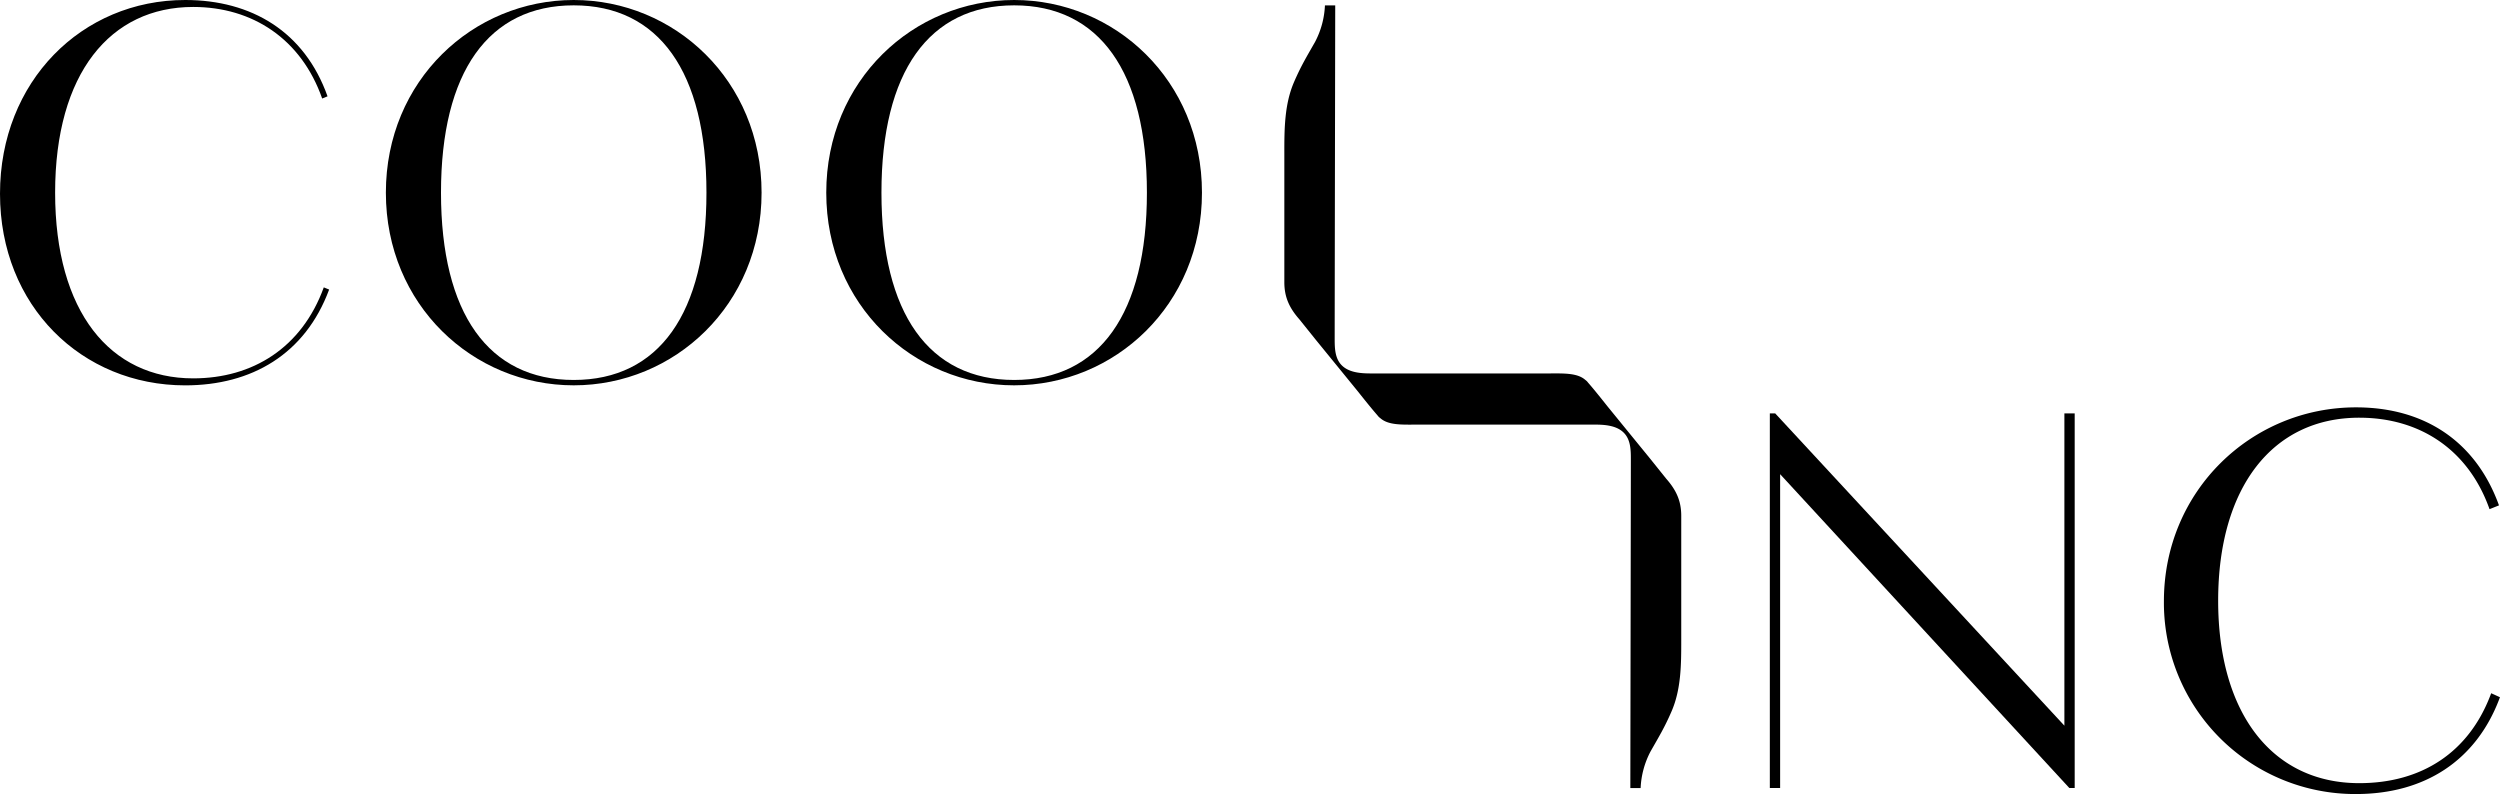 <?xml version="1.0" encoding="UTF-8"?>
<svg xmlns="http://www.w3.org/2000/svg" viewBox="0 0 1146.04 363.97">
  <g id="Layer_2" data-name="Layer 2">
    <g id="Layer_1-2" data-name="Layer 1">
      <polygon points="946.35 332.66 814.08 189.83 813.77 189.5 811.32 189.5 811.32 361.23 816.04 361.23 816.04 217.37 948.31 360.9 948.62 361.23 951.07 361.23 951.07 189.5 946.35 189.5 946.35 332.66"></polygon>
      <path d="M1142,317.79l-.38,1c-9.93,25.94-31.28,40.22-60.12,40.22-39.88,0-64.66-32.05-64.66-83.64,0-51.75,24.78-83.89,64.66-83.89,28.15,0,49.8,14.92,59.38,40.93l.36,1,4.34-1.74-.35-.93c-10.6-28.36-33.75-44-65.19-44-47.88,0-88.07,38.2-88.07,88.86A87.69,87.69,0,0,0,1080,364c31.64,0,55-15.44,65.68-43.47l.34-.91Z"></path>
      <path d="M84.89,0c30.42,0,54.7,14.47,65.26,44.16l-2.46,1C138.12,17.91,115.8,3.19,88.57,3.19c-38,0-63.3,30.42-63.3,85.13s25.27,85.13,63.3,85.13c27.23,0,49.8-14,59.86-41.71l2.45,1c-11,29.69-35.57,43.92-66,43.92C37.54,176.64,0,140.33,0,88.81S37.54,0,84.89,0"></path>
      <path d="M263,174.18c39,0,60.85-30.42,60.85-85.86S302,2.45,263,2.45s-60.84,30.42-60.84,85.87S224,174.18,263,174.18M263,0c46.13,0,86.12,36.8,86.12,88.32s-40,88.32-86.12,88.32-86.11-36.8-86.11-88.32S216.88,0,263,0"></path>
      <path d="M464.91,174.18c39,0,60.85-30.42,60.85-85.86S503.92,2.45,464.91,2.45s-60.84,30.42-60.84,85.87,21.84,85.86,60.84,85.86M464.91,0C511,0,551,36.8,551,88.32s-40,88.32-86.12,88.32-86.11-36.8-86.11-88.32S418.79,0,464.91,0"></path>
      <path d="M770.71,293.46c0-13.8,0-51.13,0-57,0-6.71-2.2-11.69-6.88-17l-7.38-9.2-19.67-24.12s-5.6-7.12-8.6-10.52c-.25-.28-.49-.63-.76-.89s-.62-.51-.91-.76c-3.55-2.95-9.49-2.81-15.84-2.78H629.4c-5.4.05-11.61-.25-15-4.49-2.46-3.11-2.56-7.41-2.56-11.37,0-14.69.25-152.85.25-152.85h-4.72a39.57,39.57,0,0,1-4.5,16.69c-4,7.06-6.41,10.93-9.66,18.44-4.4,10.15-4.46,21.58-4.45,32.64,0,13.81,0,53.22,0,59.12,0,6.71,2.2,11.69,6.88,17l7.39,9.21,19.66,24.12s5.61,7.12,8.61,10.52c.24.28.49.62.76.89s.61.51.9.75c3.56,3,9.5,2.82,15.85,2.79h81.24c5.41-.06,11.62.25,15,4.49,2.46,3.11,2.57,7.4,2.56,11.37,0,14.69-.24,150.76-.24,150.76h4.72a39.69,39.69,0,0,1,4.49-16.69c4-7.06,6.41-10.93,9.67-18.44C770.67,316,770.72,304.53,770.71,293.46Z"></path>
    </g>
  </g>
</svg>
